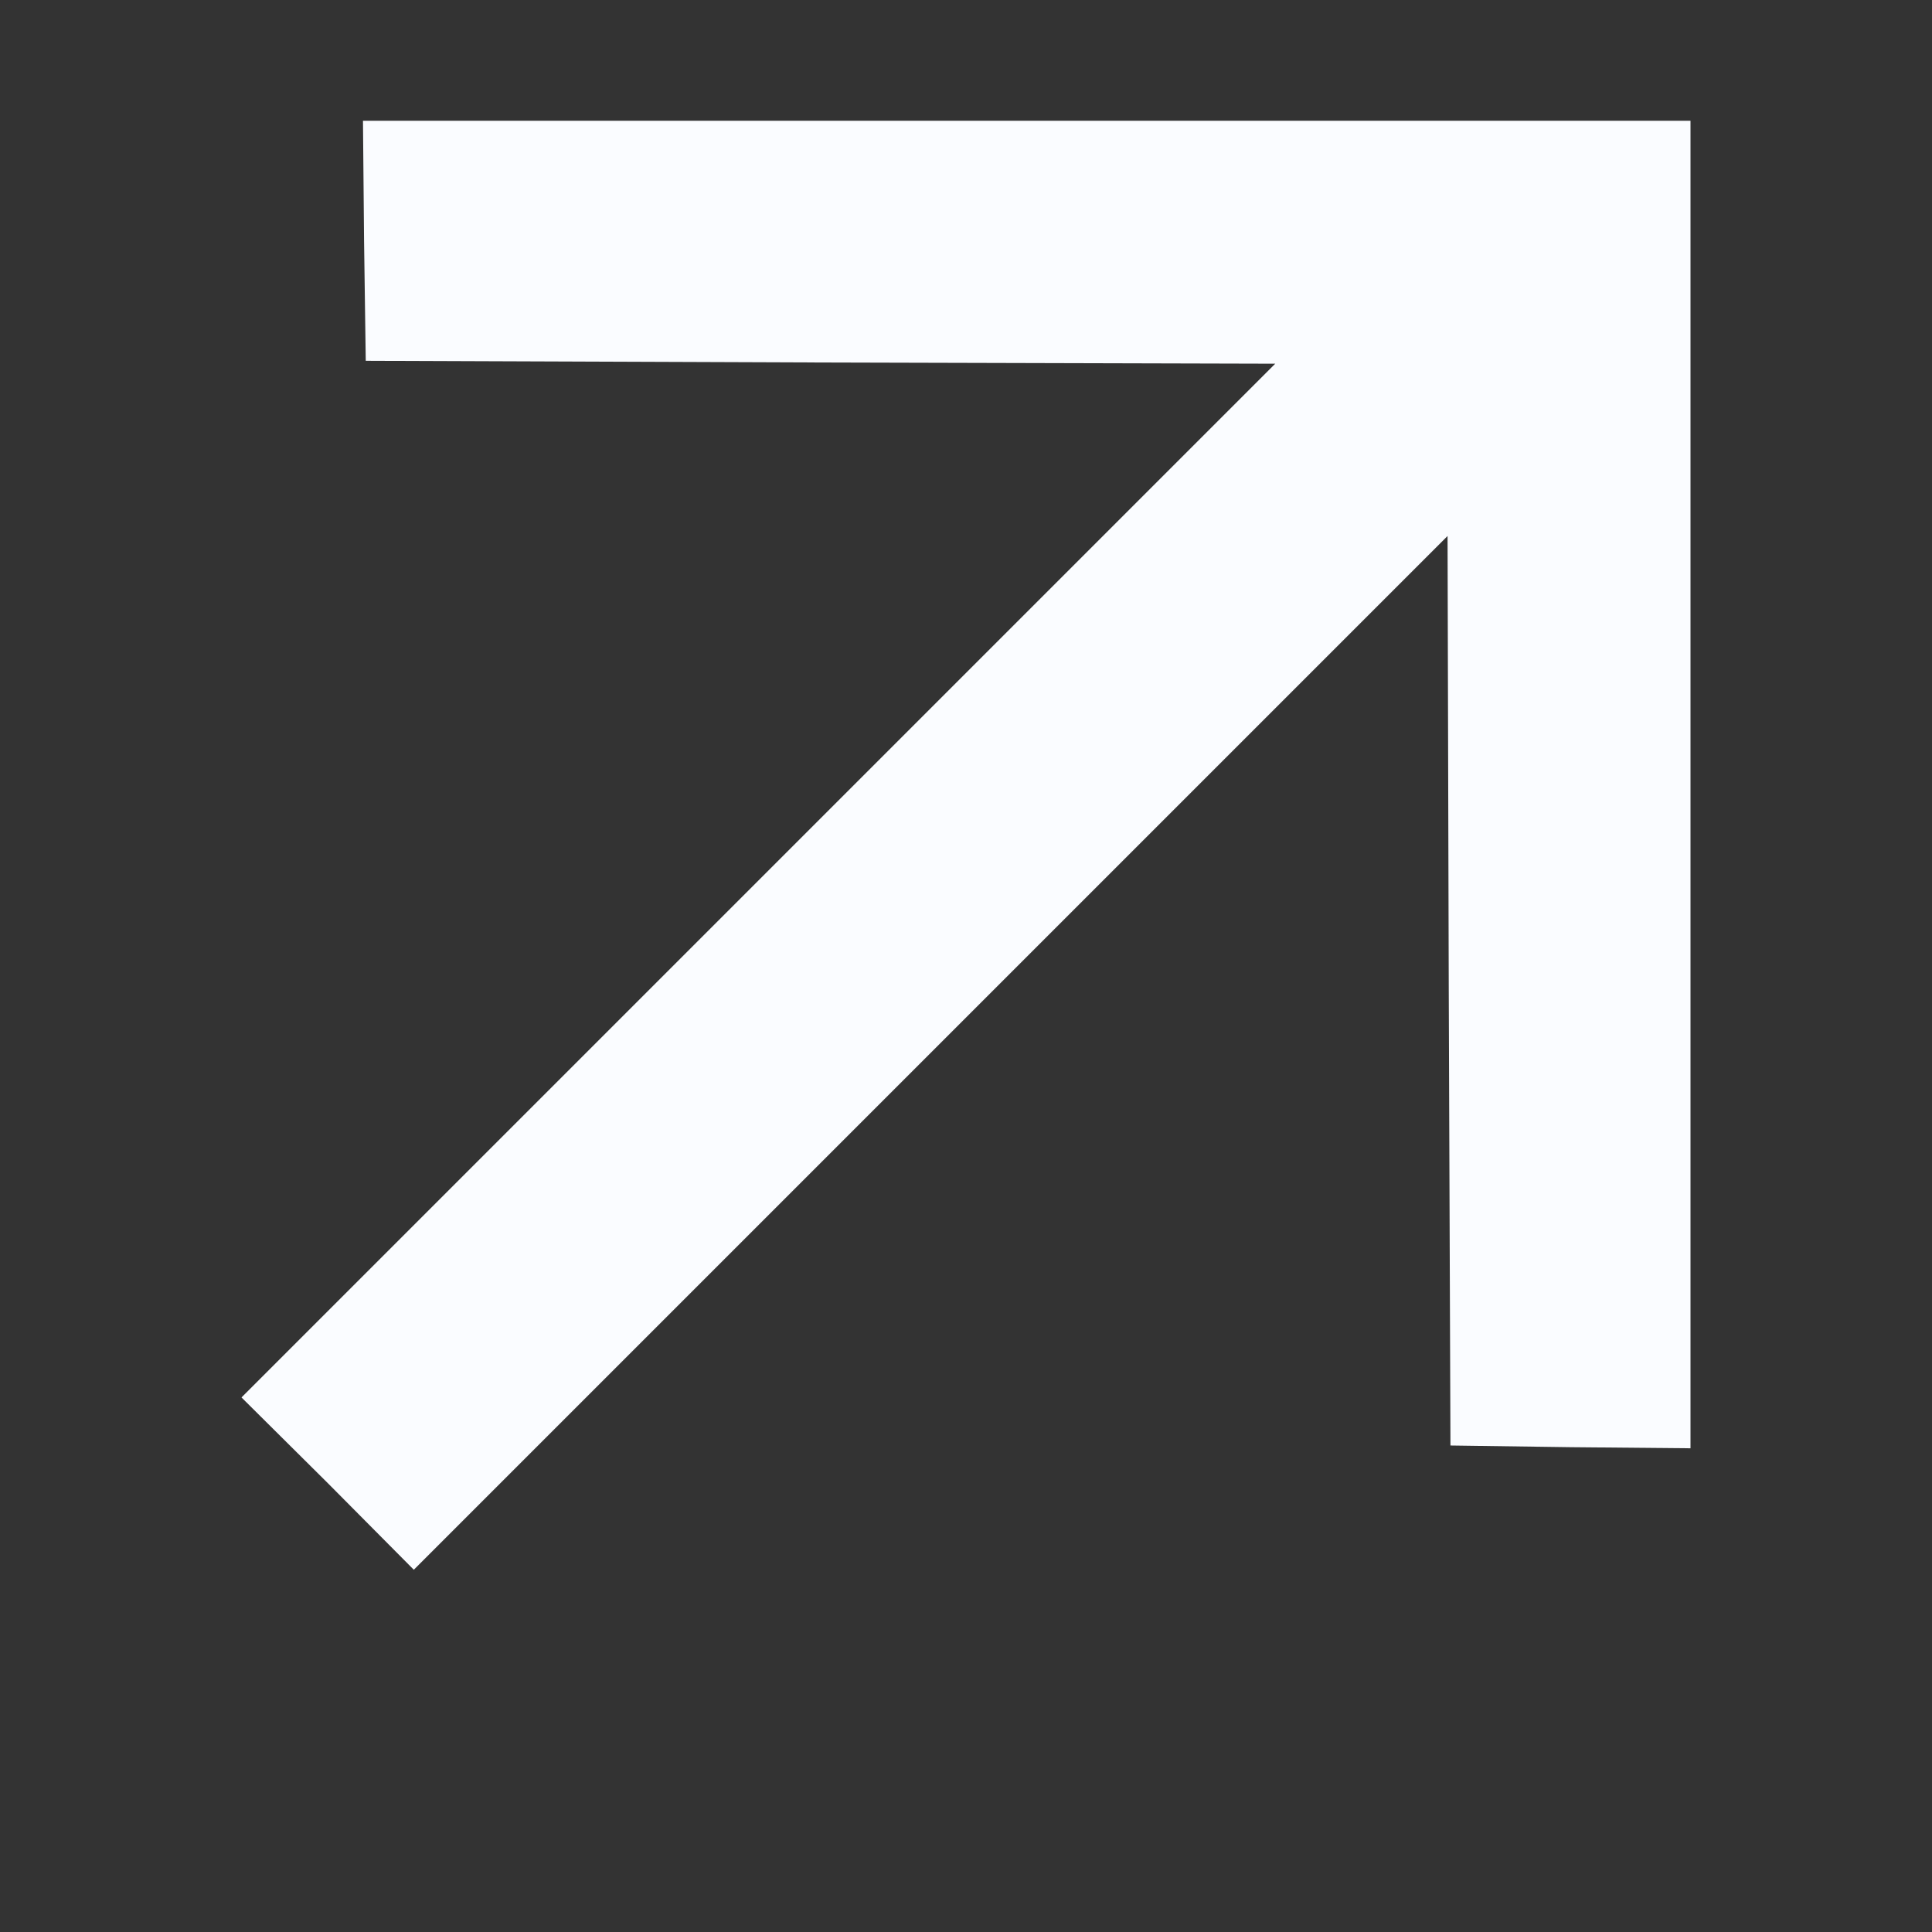 <svg width="16" height="16" viewBox="0 0 16 16" fill="none" xmlns="http://www.w3.org/2000/svg">
<rect x="0" y="0" width="16" height="16" fill="#333333" stroke="none"/>
<g id="Arrow icon">
<g id="Black">
<path id="Vector" d="M3.015 1.992L3.029 2.988L6.795 3.002L10.561 3.012L6.281 7.292L2 11.573L2.716 12.284L3.427 13L7.708 8.719L11.988 4.439L11.998 8.205L12.012 11.971L13.008 11.985L14 11.994V6.497V1H8.503H3.006L3.015 1.992Z" fill="#FAFCFF"/>
</g>
</g>
</svg>
